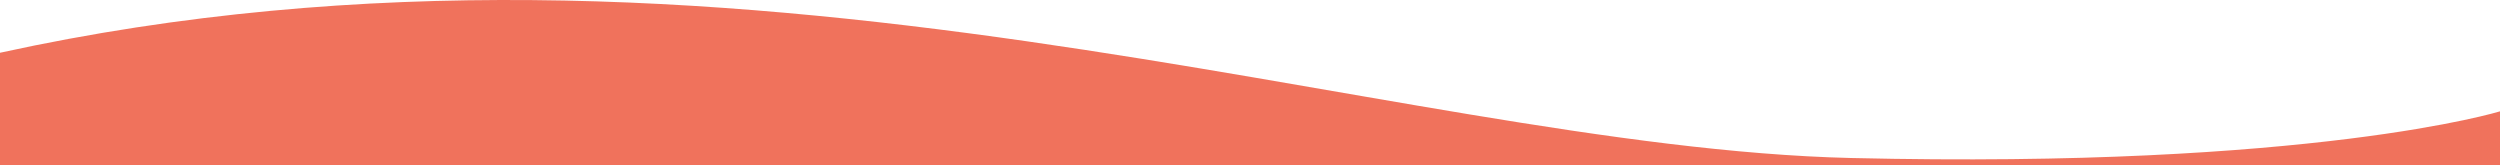 <svg xmlns="http://www.w3.org/2000/svg" width="393" height="26" viewBox="0 0 393 26" fill="none"><g clip-path="url(#clip0_4015_7753)"><path d="M0 8.295C114.965 -16.879 218.302 23.113 290.971 24.838C363.641 26.564 393 17.502 393 17.502V26H0V8.295Z" fill="#F0725C"></path></g><defs><clipPath id="clip0_4015_7753"><rect width="393" height="26" fill="white"></rect></clipPath></defs></svg>
